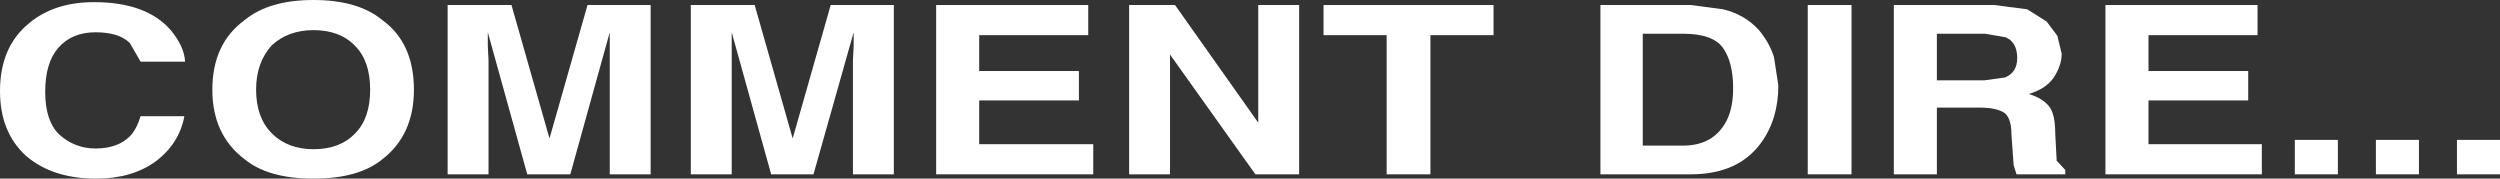 <?xml version="1.0" encoding="UTF-8" standalone="no"?>
<svg xmlns:xlink="http://www.w3.org/1999/xlink" height="12.45px" width="174.25px" xmlns="http://www.w3.org/2000/svg">
  <rect width="100%" height="100%" fill="#333333" stroke="none"/>
  <g transform="matrix(1.0, 0.0, 0.0, 1.0, 43.1, -7.25)">
    <path d="M-36.55 7.4 Q-32.9 7.4 -31.2 9.35 -30.25 10.5 -30.2 11.55 L-33.3 11.55 -34.05 10.25 Q-34.8 9.5 -36.45 9.5 -38.1 9.5 -39.05 10.6 -39.95 11.65 -39.95 13.65 -39.95 15.65 -39.0 16.6 -37.9 17.6 -36.45 17.6 -34.9 17.6 -34.05 16.75 -33.6 16.3 -33.3 15.35 L-30.25 15.35 Q-30.6 17.25 -32.25 18.5 -33.9 19.7 -36.4 19.7 -39.45 19.7 -41.3 18.1 -43.1 16.45 -43.1 13.6 -43.1 10.5 -41.05 8.85 -39.3 7.4 -36.55 7.4" fill="#ffffff" fill-rule="evenodd" stroke="none"/>
    <path d="M-26.05 18.35 Q-28.3 16.65 -28.3 13.5 -28.3 10.3 -26.05 8.65 -24.35 7.25 -21.25 7.25 -18.15 7.25 -16.45 8.65 -14.25 10.25 -14.25 13.5 -14.25 16.65 -16.45 18.35 -18.1 19.7 -21.25 19.7 -24.4 19.7 -26.05 18.35 M-24.15 10.4 Q-25.25 11.6 -25.25 13.5 -25.25 15.45 -24.15 16.55 -23.05 17.65 -21.25 17.65 -19.4 17.65 -18.35 16.55 -17.3 15.5 -17.3 13.5 -17.3 11.5 -18.35 10.45 -19.4 9.35 -21.25 9.35 -23.0 9.35 -24.15 10.4" fill="#ffffff" fill-rule="evenodd" stroke="none"/>
    <path d="M-7.45 7.6 L-4.8 16.9 -2.15 7.6 2.25 7.6 2.25 19.4 -0.6 19.4 -0.6 9.5 -3.35 19.4 -6.35 19.4 -9.1 9.5 -9.1 10.45 -9.05 11.45 -9.05 19.4 -11.9 19.4 -11.9 7.6 -7.45 7.6" fill="#ffffff" fill-rule="evenodd" stroke="none"/>
    <path d="M19.2 19.4 L16.35 19.4 16.35 11.45 16.4 10.45 16.4 9.5 13.6 19.4 10.65 19.4 7.9 9.5 7.9 19.4 5.05 19.4 5.05 7.6 9.5 7.6 12.15 16.9 14.8 7.6 19.2 7.6 19.2 19.4" fill="#ffffff" fill-rule="evenodd" stroke="none"/>
    <path d="M32.75 9.7 L25.15 9.7 25.15 12.2 32.1 12.2 32.1 14.25 25.15 14.25 25.15 17.3 33.1 17.3 33.1 19.4 22.15 19.4 22.15 7.6 32.75 7.6 32.75 9.7" fill="#ffffff" fill-rule="evenodd" stroke="none"/>
    <path d="M47.45 7.6 L47.45 19.4 44.4 19.4 38.45 11.05 38.45 19.4 35.6 19.4 35.6 7.6 38.8 7.6 44.6 15.8 44.6 7.6 47.45 7.6" fill="#ffffff" fill-rule="evenodd" stroke="none"/>
    <path d="M61.0 9.7 L56.6 9.7 56.6 19.4 53.55 19.4 53.55 9.7 49.15 9.7 49.15 7.6 61.0 7.6 61.0 9.7" fill="#ffffff" fill-rule="evenodd" stroke="none"/>
    <path d="M77.0 10.6 Q76.3 9.6 74.2 9.6 L71.4 9.6 71.4 17.4 74.2 17.4 Q76.35 17.4 77.25 15.65 77.7 14.75 77.7 13.4 77.7 11.6 77.0 10.6 M79.5 9.35 Q80.25 10.25 80.55 11.25 L80.85 13.2 Q80.85 15.55 79.65 17.2 78.05 19.4 74.75 19.4 L68.45 19.4 68.45 7.6 74.75 7.6 77.0 7.9 Q78.5 8.25 79.5 9.35" fill="#ffffff" fill-rule="evenodd" stroke="none"/>
    <path d="M85.95 19.4 L82.9 19.4 82.9 7.6 85.95 7.6 85.95 19.4" fill="#ffffff" fill-rule="evenodd" stroke="none"/>
    <path d="M96.65 12.65 Q97.5 12.3 97.5 11.3 97.5 10.2 96.7 9.85 L95.25 9.6 91.9 9.6 91.9 12.85 95.2 12.85 96.65 12.65 M100.15 16.55 L100.25 18.45 100.85 19.1 100.85 19.4 97.45 19.4 97.25 18.75 97.1 16.65 Q97.1 15.55 96.65 15.15 96.1 14.75 94.9 14.75 L91.9 14.75 91.9 19.4 88.9 19.4 88.9 7.6 95.9 7.6 98.2 7.9 99.55 8.75 100.3 9.75 100.6 11.0 Q100.6 11.8 100.05 12.65 99.5 13.45 98.3 13.8 99.3 14.1 99.75 14.7 100.15 15.25 100.15 16.55" fill="#ffffff" fill-rule="evenodd" stroke="none"/>
    <path d="M114.25 9.7 L106.65 9.7 106.65 12.2 113.6 12.2 113.6 14.25 106.65 14.25 106.65 17.3 114.55 17.3 114.55 19.4 103.65 19.4 103.65 7.6 114.25 7.6 114.25 9.7" fill="#ffffff" fill-rule="evenodd" stroke="none"/>
    <path d="M116.85 17.0 L119.85 17.0 119.85 19.4 116.85 19.4 116.85 17.0" fill="#ffffff" fill-rule="evenodd" stroke="none"/>
    <path d="M122.5 17.0 L125.5 17.0 125.5 19.4 122.5 19.4 122.5 17.0" fill="#ffffff" fill-rule="evenodd" stroke="none"/>
    <path d="M128.15 17.0 L131.15 17.0 131.15 19.4 128.15 19.4 128.15 17.0" fill="#ffffff" fill-rule="evenodd" stroke="none"/>
  </g>
</svg>
